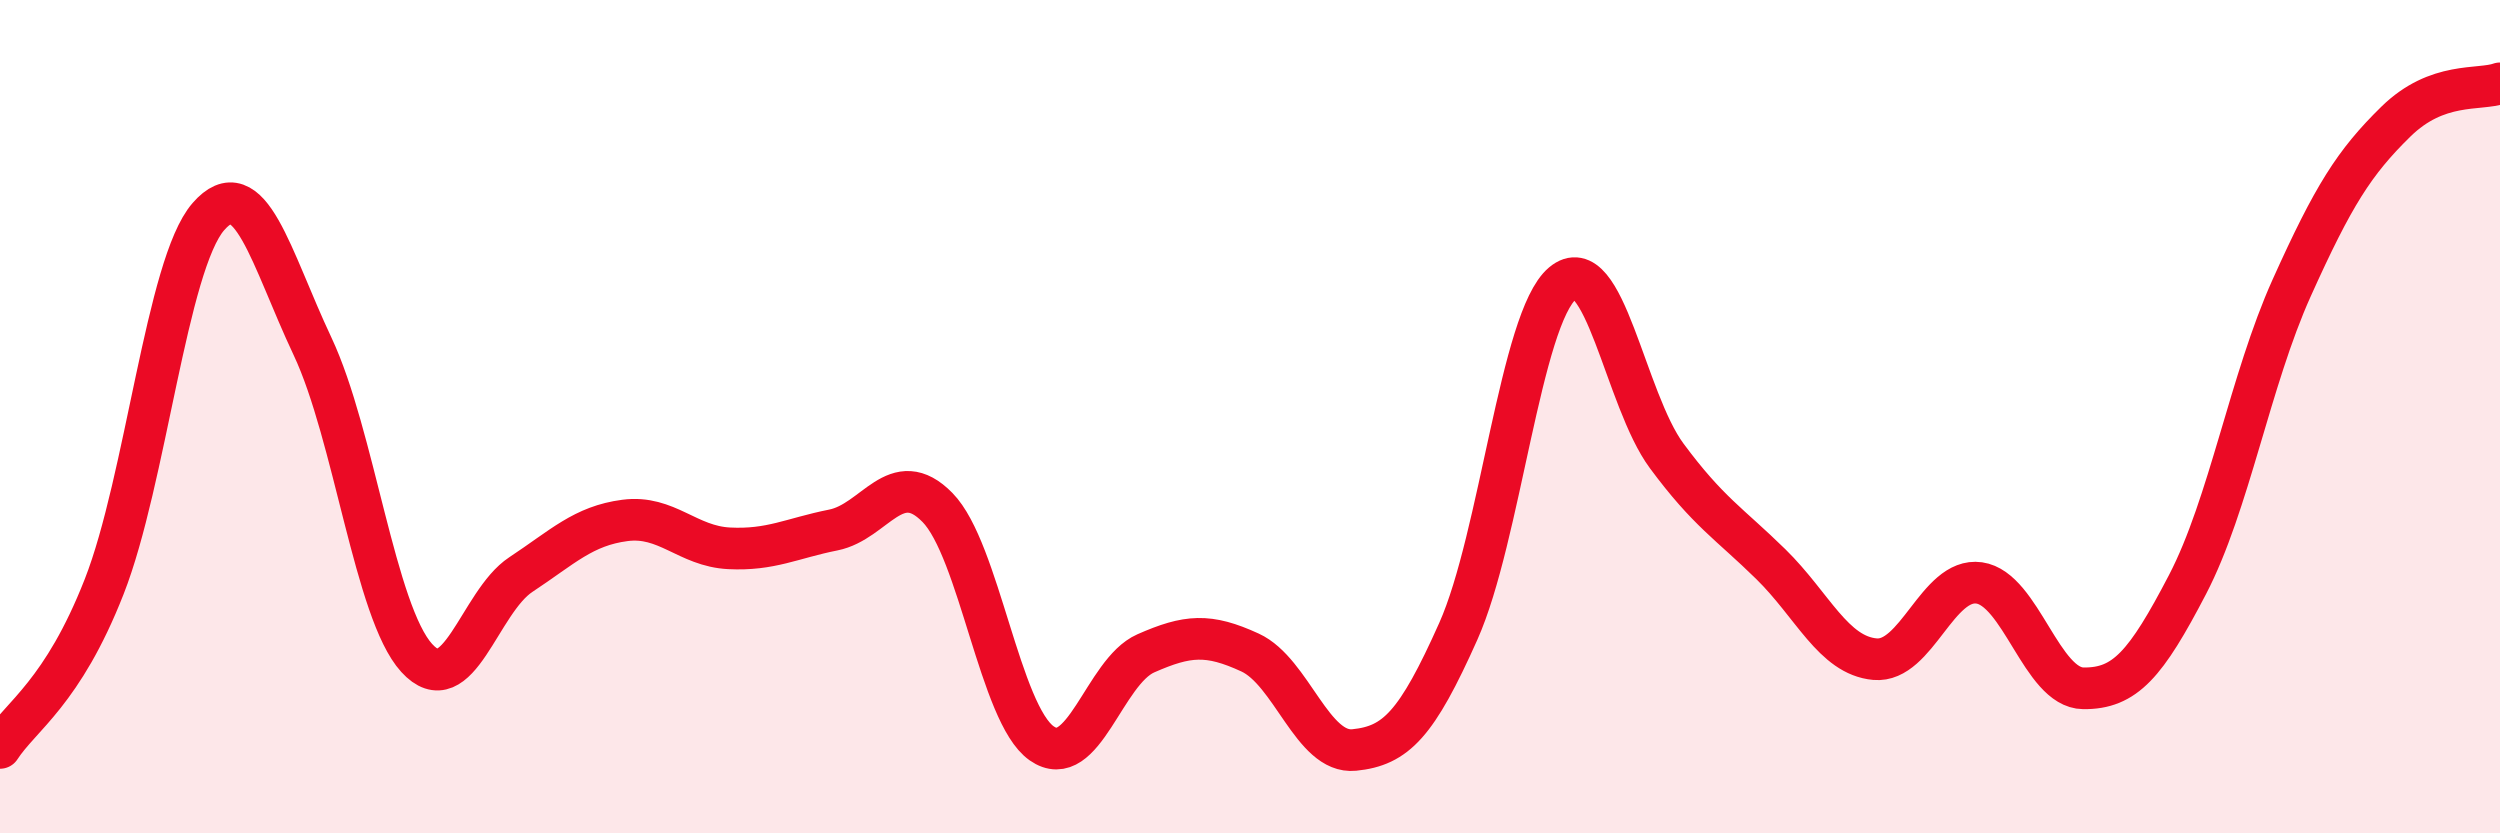 
    <svg width="60" height="20" viewBox="0 0 60 20" xmlns="http://www.w3.org/2000/svg">
      <path
        d="M 0,17.95 C 0.5,17.18 1.5,16.63 2.5,14.08 C 3.5,11.53 4,6.35 5,5.2 C 6,4.05 6.5,6.19 7.5,8.31 C 8.5,10.43 9,14.69 10,15.79 C 11,16.89 11.5,14.45 12.5,13.79 C 13.5,13.13 14,12.62 15,12.49 C 16,12.36 16.5,13.11 17.5,13.16 C 18.5,13.21 19,12.92 20,12.72 C 21,12.52 21.5,11.16 22.5,12.18 C 23.5,13.2 24,17.14 25,17.84 C 26,18.54 26.5,16.12 27.5,15.68 C 28.5,15.24 29,15.2 30,15.66 C 31,16.12 31.5,18.1 32.5,18 C 33.5,17.9 34,17.39 35,15.15 C 36,12.91 36.5,7.64 37.5,6.8 C 38.5,5.96 39,9.59 40,10.94 C 41,12.29 41.5,12.56 42.5,13.54 C 43.5,14.52 44,15.73 45,15.82 C 46,15.91 46.5,13.85 47.5,13.99 C 48.5,14.13 49,16.51 50,16.52 C 51,16.53 51.5,15.95 52.5,14.03 C 53.5,12.11 54,9.13 55,6.91 C 56,4.69 56.5,3.9 57.5,2.92 C 58.5,1.94 59.5,2.18 60,2L60 20L0 20Z"
        fill="#EB0A25"
        opacity="0.1"
        stroke-linecap="round"
        stroke-linejoin="round"
      />
      <path
        d="M 0,17.95 C 0.5,17.18 1.5,16.63 2.5,14.08 C 3.5,11.53 4,6.35 5,5.2 C 6,4.05 6.5,6.19 7.5,8.31 C 8.5,10.43 9,14.69 10,15.79 C 11,16.89 11.5,14.45 12.5,13.79 C 13.5,13.13 14,12.62 15,12.49 C 16,12.36 16.5,13.11 17.5,13.16 C 18.5,13.21 19,12.92 20,12.72 C 21,12.52 21.5,11.16 22.5,12.18 C 23.5,13.2 24,17.14 25,17.84 C 26,18.54 26.5,16.12 27.5,15.68 C 28.5,15.24 29,15.2 30,15.66 C 31,16.12 31.5,18.1 32.5,18 C 33.5,17.9 34,17.39 35,15.15 C 36,12.91 36.5,7.64 37.5,6.8 C 38.5,5.96 39,9.59 40,10.94 C 41,12.29 41.5,12.56 42.5,13.54 C 43.5,14.52 44,15.73 45,15.82 C 46,15.91 46.5,13.85 47.5,13.99 C 48.5,14.13 49,16.51 50,16.52 C 51,16.53 51.5,15.95 52.5,14.03 C 53.5,12.11 54,9.13 55,6.91 C 56,4.69 56.5,3.9 57.5,2.92 C 58.5,1.94 59.5,2.18 60,2"
        stroke="#EB0A25"
        stroke-width="1"
        fill="none"
        stroke-linecap="round"
        stroke-linejoin="round"
      />
    </svg>
  